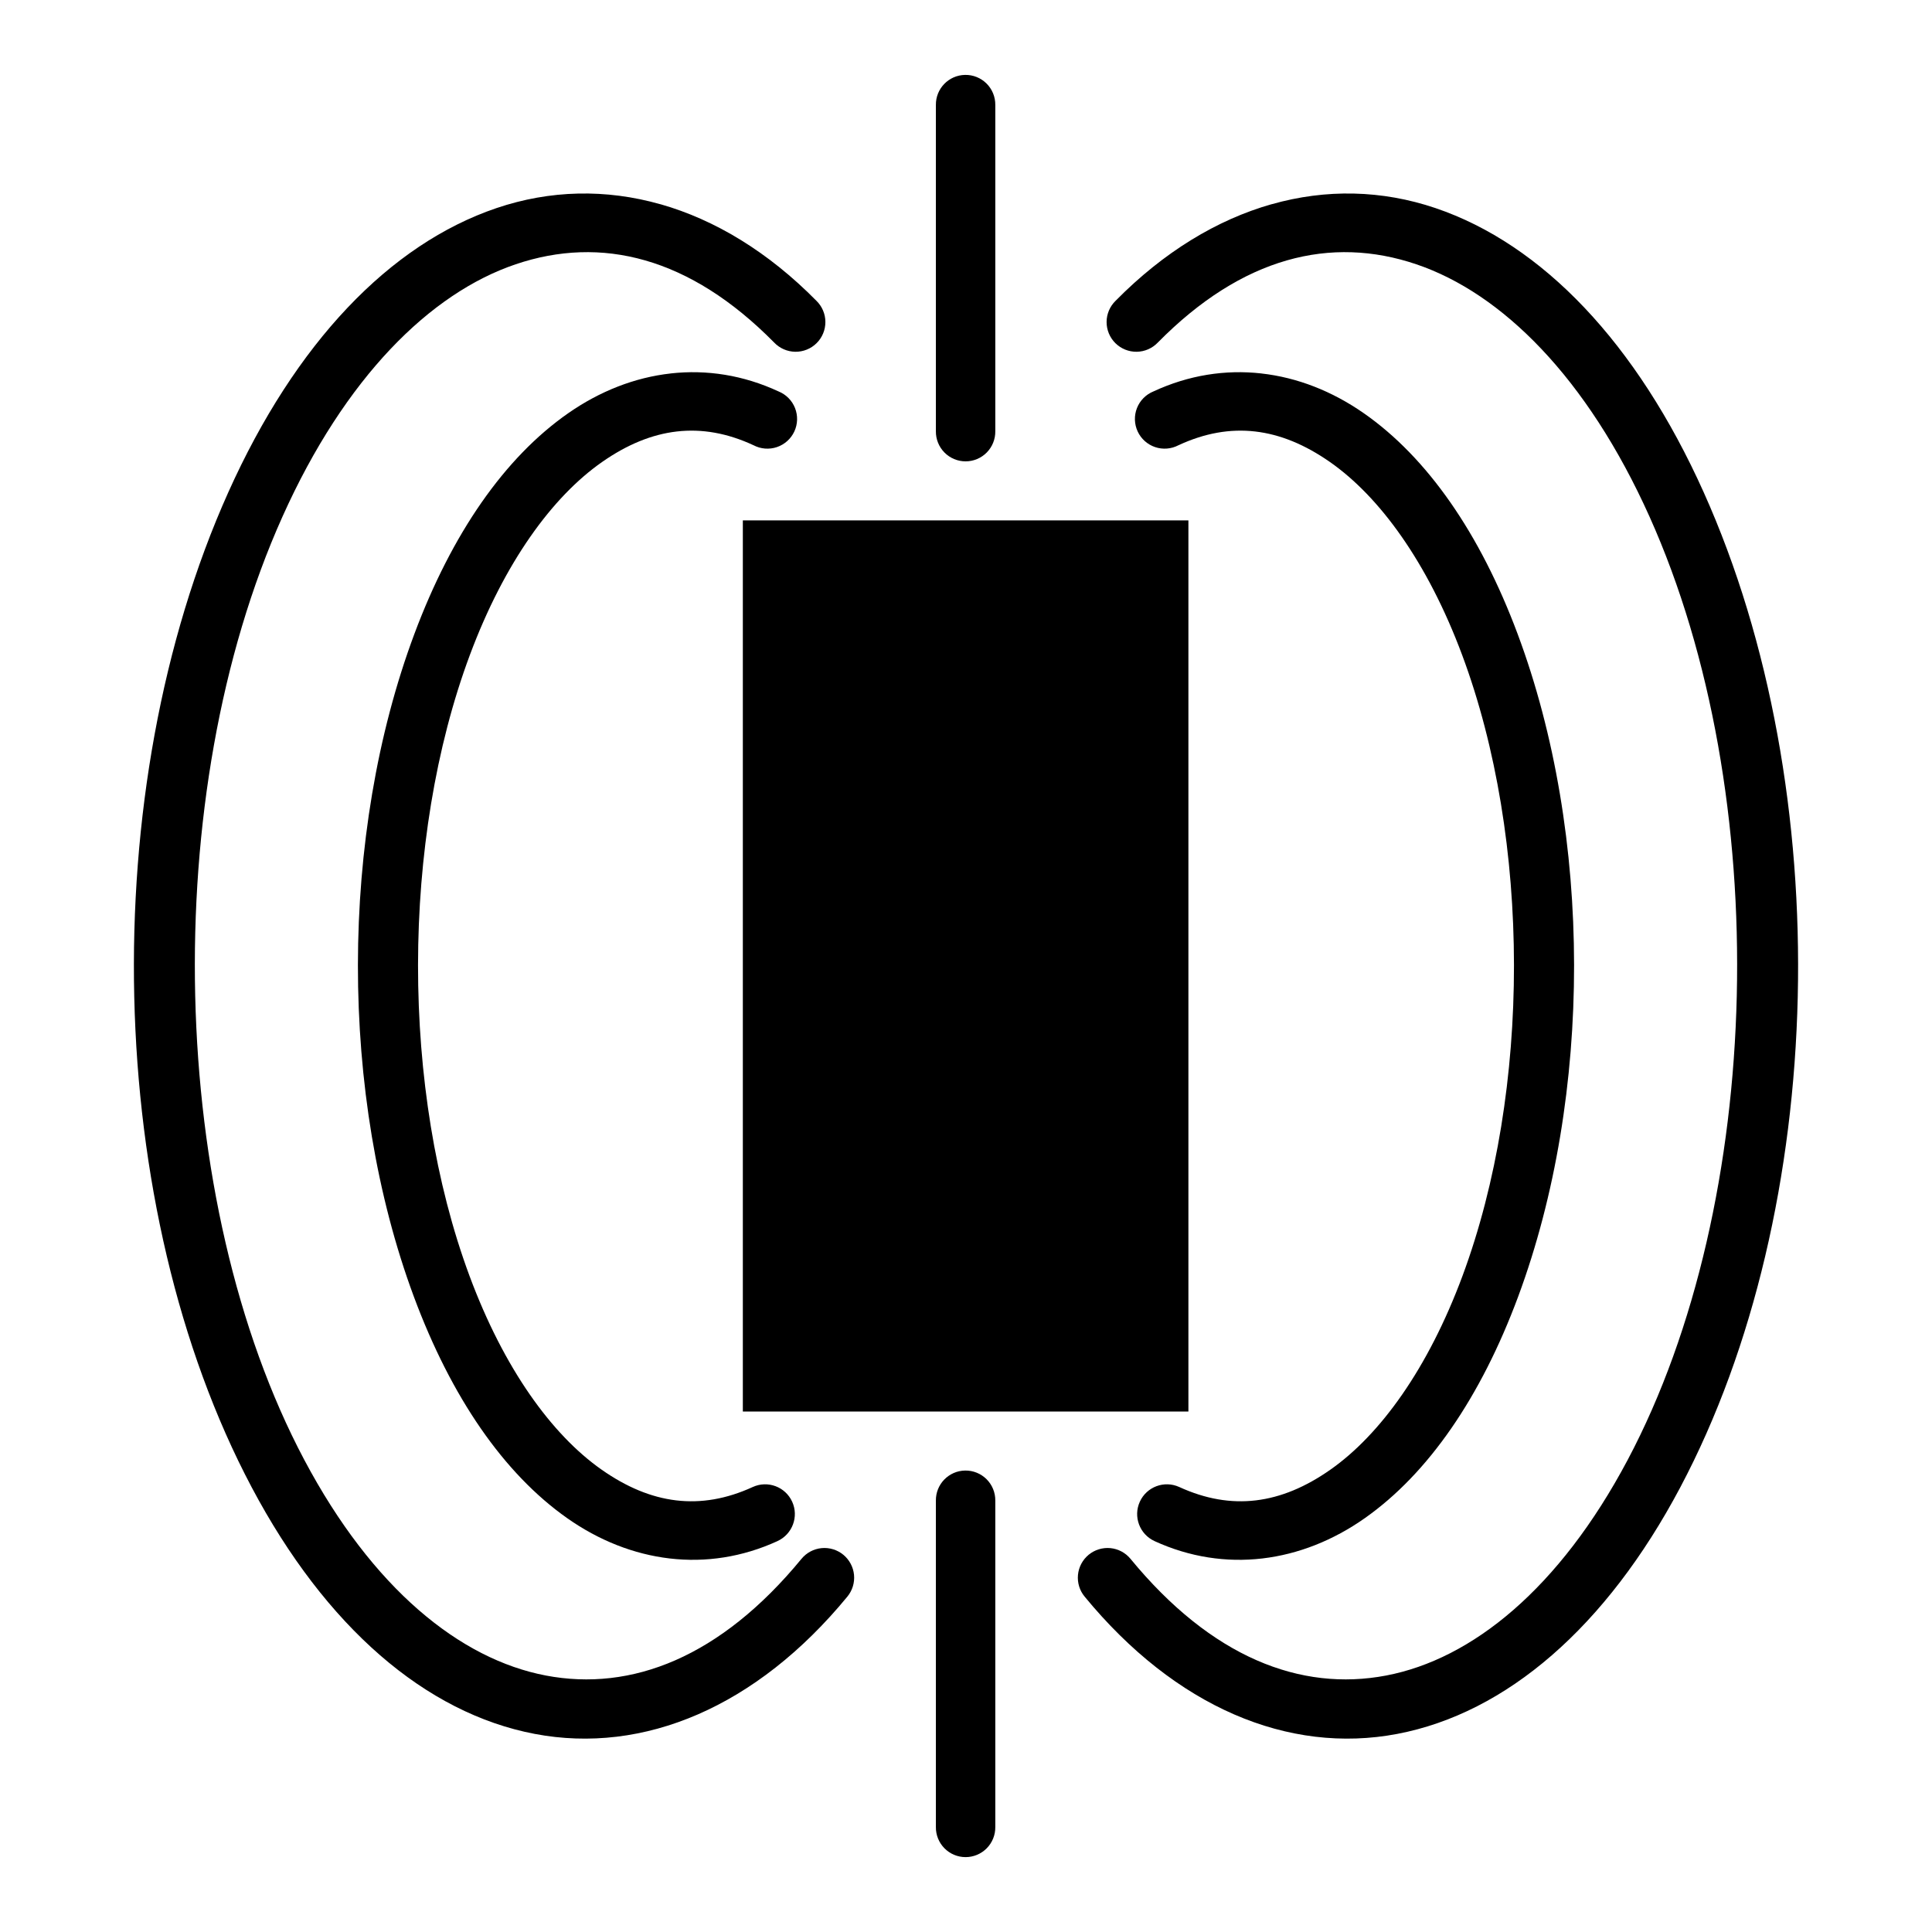 <?xml version="1.0" encoding="UTF-8"?>
<!-- Uploaded to: SVG Repo, www.svgrepo.com, Generator: SVG Repo Mixer Tools -->
<svg fill="#000000" width="800px" height="800px" version="1.1" viewBox="144 144 512 512" xmlns="http://www.w3.org/2000/svg">
 <g>
  <path d="m399.77 533.71c-4.336 0.066-7.801 3.625-7.75 7.961v86.504c-0.027 2.106 0.789 4.137 2.269 5.637 1.477 1.5 3.496 2.344 5.602 2.344 2.109 0 4.129-0.844 5.606-2.344 1.48-1.5 2.297-3.531 2.269-5.637v-86.504c0.023-2.125-0.812-4.168-2.316-5.668-1.508-1.5-3.555-2.328-5.68-2.293z" fill-rule="evenodd"/>
  <path d="m340.86 281.91v236.16h118.08v-236.16z"/>
  <path d="m399.77 163.85c-4.336 0.066-7.801 3.629-7.75 7.965v86.469c-0.027 2.106 0.789 4.137 2.269 5.637 1.477 1.5 3.496 2.344 5.602 2.344 2.109 0 4.129-0.844 5.606-2.344 1.48-1.5 2.297-3.531 2.269-5.637v-86.469c0.023-2.125-0.812-4.172-2.316-5.672-1.508-1.5-3.555-2.328-5.68-2.293z" fill-rule="evenodd"/>
  <path d="m478.25 242.97c9.504 1.055 18.77 4.676 27.184 10.547 16.824 11.738 30.789 31.82 40.742 58.457 19.906 53.27 19.969 122.27 0.152 175.64-9.91 26.688-23.828 46.875-40.621 58.703-16.793 11.828-37.066 14.652-55.75 6.09l0.004-0.004c-3.957-1.809-5.699-6.484-3.891-10.441 1.809-3.957 6.484-5.699 10.441-3.891 13.875 6.359 26.957 4.633 40.129-4.644 13.172-9.273 25.812-26.73 34.934-51.289 18.238-49.121 18.191-115.63-0.121-164.64-9.156-24.504-21.848-41.883-35.023-51.074-13.176-9.191-26.254-10.871-40.129-4.426h-0.008c-1.906 1-4.144 1.176-6.184 0.484-2.043-0.691-3.711-2.191-4.617-4.144-0.906-1.957-0.973-4.199-0.18-6.207 0.793-2.004 2.371-3.594 4.371-4.402 9.328-4.332 19.062-5.828 28.566-4.766z"/>
  <path d="m480.98 198.13c14.461-4.109 29.258-3.777 43.418 1.008 28.32 9.59 53.332 35.754 71.094 75.309 35.523 79.102 33.027 189.73-6.211 263.74-19.621 37.008-46.082 59.809-74.969 65.312-28.887 5.504-58.848-7.152-82.871-36.379-1.332-1.609-1.965-3.684-1.766-5.762 0.199-2.078 1.215-3.992 2.824-5.324 1.613-1.328 3.684-1.961 5.762-1.766 2.082 0.199 3.996 1.219 5.324 2.828 21.465 26.113 45.059 35.262 67.773 30.934 22.715-4.328 45.895-23.004 64.023-57.195 36.254-68.383 38.859-176.21 5.75-249.94-16.555-36.863-39.125-59.184-61.777-66.852s-46.121-1.98-68.512 20.727c-1.457 1.535-3.469 2.418-5.586 2.453-2.113 0.031-4.156-0.789-5.66-2.277-1.504-1.484-2.344-3.516-2.336-5.633 0.012-2.113 0.871-4.137 2.391-5.609 12.758-12.934 26.867-21.473 41.328-25.586z"/>
  <path d="m321.75 242.97c-9.504 1.055-18.77 4.676-27.184 10.547-16.824 11.738-30.789 31.82-40.742 58.457-19.906 53.27-19.969 122.27-0.152 175.64 9.91 26.688 23.828 46.875 40.621 58.703 16.793 11.828 37.066 14.652 55.75 6.09l-0.004-0.004c3.957-1.809 5.699-6.484 3.891-10.441-1.809-3.957-6.481-5.699-10.438-3.891-13.875 6.359-26.957 4.633-40.129-4.644-13.172-9.273-25.812-26.73-34.934-51.289-18.238-49.121-18.191-115.63 0.121-164.64 9.156-24.504 21.848-41.883 35.023-51.074 13.176-9.191 26.254-10.871 40.129-4.426h0.004c1.906 1 4.144 1.176 6.188 0.484 2.039-0.691 3.711-2.191 4.617-4.144 0.906-1.957 0.969-4.199 0.176-6.207-0.793-2.004-2.371-3.594-4.371-4.402-9.328-4.332-19.062-5.828-28.566-4.766z"/>
  <path d="m319.02 198.13c-14.461-4.109-29.258-3.777-43.418 1.008-28.32 9.59-53.332 35.754-71.094 75.309-35.523 79.102-33.027 189.73 6.211 263.74 19.621 37.008 46.082 59.809 74.969 65.312 28.887 5.504 58.848-7.152 82.871-36.379 1.328-1.609 1.961-3.684 1.766-5.762-0.199-2.078-1.219-3.992-2.828-5.324-1.609-1.328-3.684-1.961-5.762-1.766-2.078 0.199-3.996 1.219-5.324 2.828-21.465 26.113-45.059 35.262-67.773 30.934-22.715-4.328-45.895-23.004-64.023-57.195-36.254-68.383-38.859-176.21-5.75-249.94 16.555-36.863 39.125-59.184 61.777-66.852 22.652-7.668 46.121-1.98 68.512 20.727 1.457 1.535 3.473 2.418 5.586 2.453 2.117 0.031 4.156-0.789 5.66-2.277 1.504-1.484 2.344-3.516 2.336-5.633-0.008-2.113-0.871-4.137-2.387-5.609-12.758-12.934-26.867-21.473-41.328-25.586z"/>
 </g>
</svg>